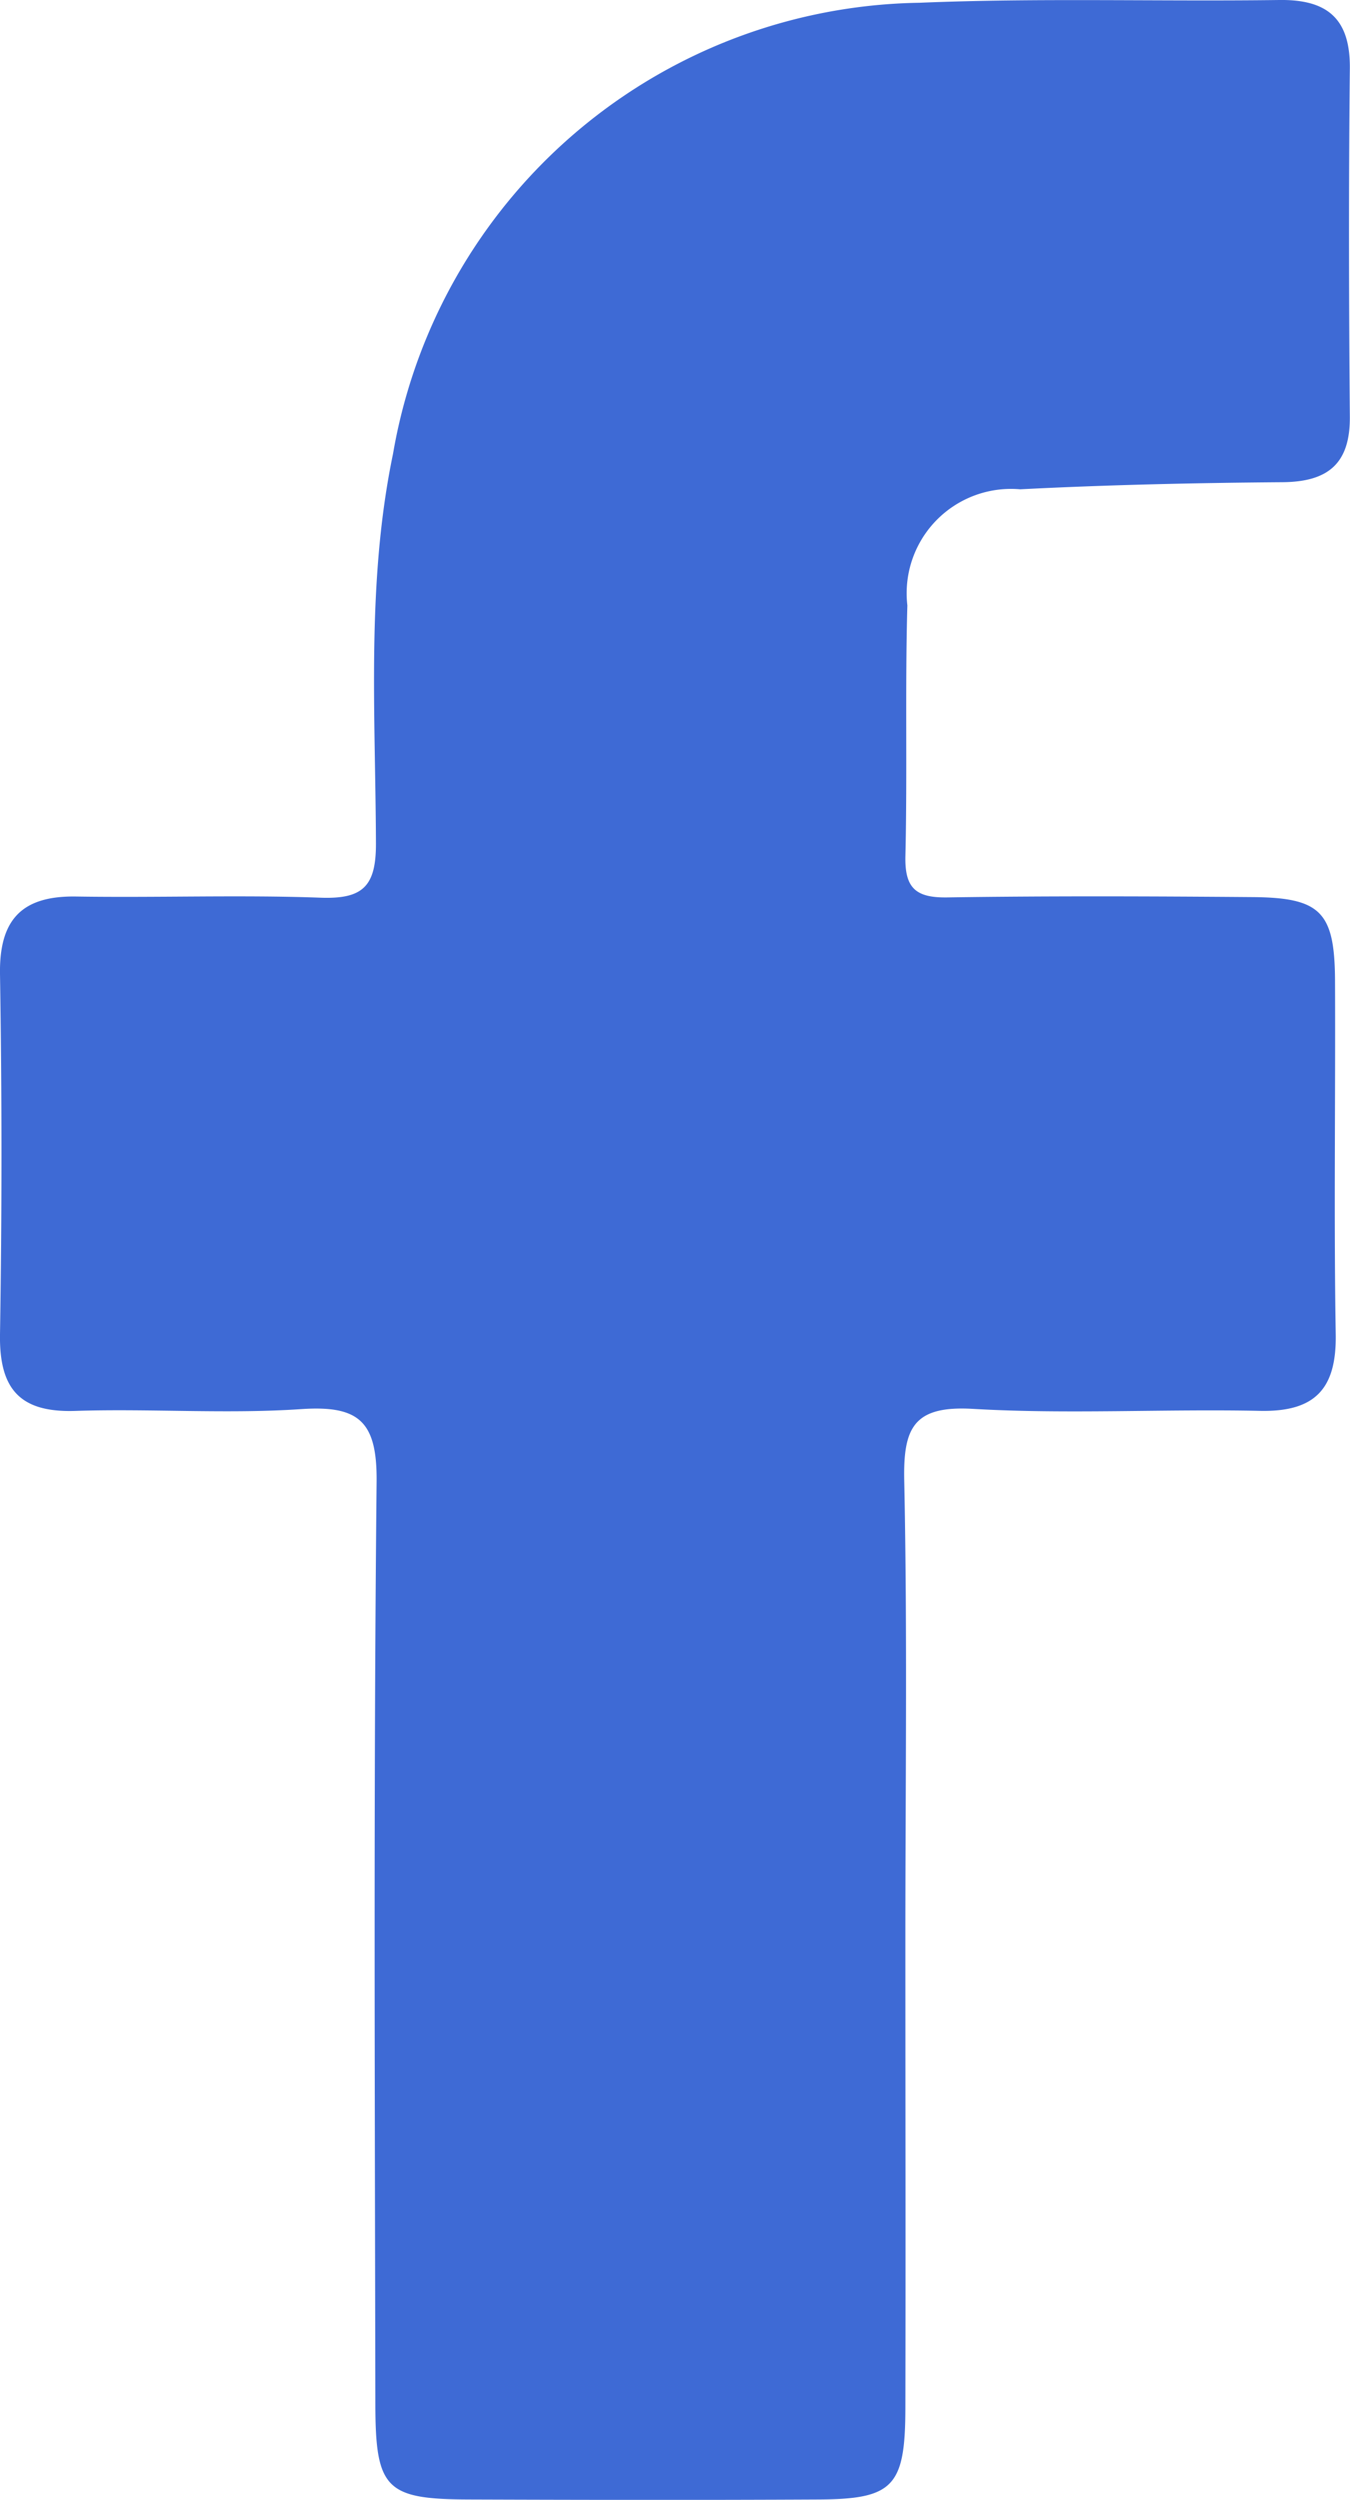 <svg id="Group_94358" data-name="Group 94358" xmlns="http://www.w3.org/2000/svg" xmlns:xlink="http://www.w3.org/1999/xlink" width="34.613" height="64.072" viewBox="0 0 34.613 64.072">
  <defs>
    <clipPath id="clip-path">
      <rect id="Rectangle_148263" data-name="Rectangle 148263" width="34.613" height="64.072" fill="#3e6ad5"/>
    </clipPath>
  </defs>
  <g id="Group_94357" data-name="Group 94357" clip-path="url(#clip-path)">
    <path id="Path_247005" data-name="Path 247005" d="M23.213,49.7c0,4.019.009,8.037,0,12.056-.007,1.981-.317,2.3-2.25,2.307-2.974.016-5.949.011-8.923,0-2.143-.006-2.413-.263-2.416-2.443-.012-7.881-.048-15.762.032-23.642.015-1.546-.45-1.962-1.933-1.862-1.922.13-3.861-.017-5.789.046C.5,36.21-.021,35.591,0,34.2q.075-4.618,0-9.238c-.02-1.4.567-2.007,1.956-1.984,2.086.034,4.176-.046,6.261.03,1.081.039,1.426-.284,1.422-1.393-.012-3.333-.249-6.682.438-9.985A13.912,13.912,0,0,1,23.57.071C26.644-.057,29.726.042,32.8,0c1.239-.017,1.823.484,1.809,1.76-.032,2.975-.025,5.95,0,8.925.008,1.2-.561,1.665-1.728,1.674-2.242.018-4.486.067-6.725.182a2.675,2.675,0,0,0-2.892,2.975c-.06,2.138,0,4.28-.05,6.419-.021.828.265,1.079,1.077,1.066,2.608-.04,5.218-.03,7.827-.008,1.743.014,2.1.382,2.111,2.124.014,3.027-.032,6.055.018,9.081.023,1.4-.53,1.993-1.944,1.963-2.451-.053-4.911.091-7.355-.051-1.525-.089-1.793.484-1.764,1.846.082,3.913.029,7.828.029,11.743" transform="translate(0 0)" fill="#3e6ad5"/>
  </g>
</svg>
